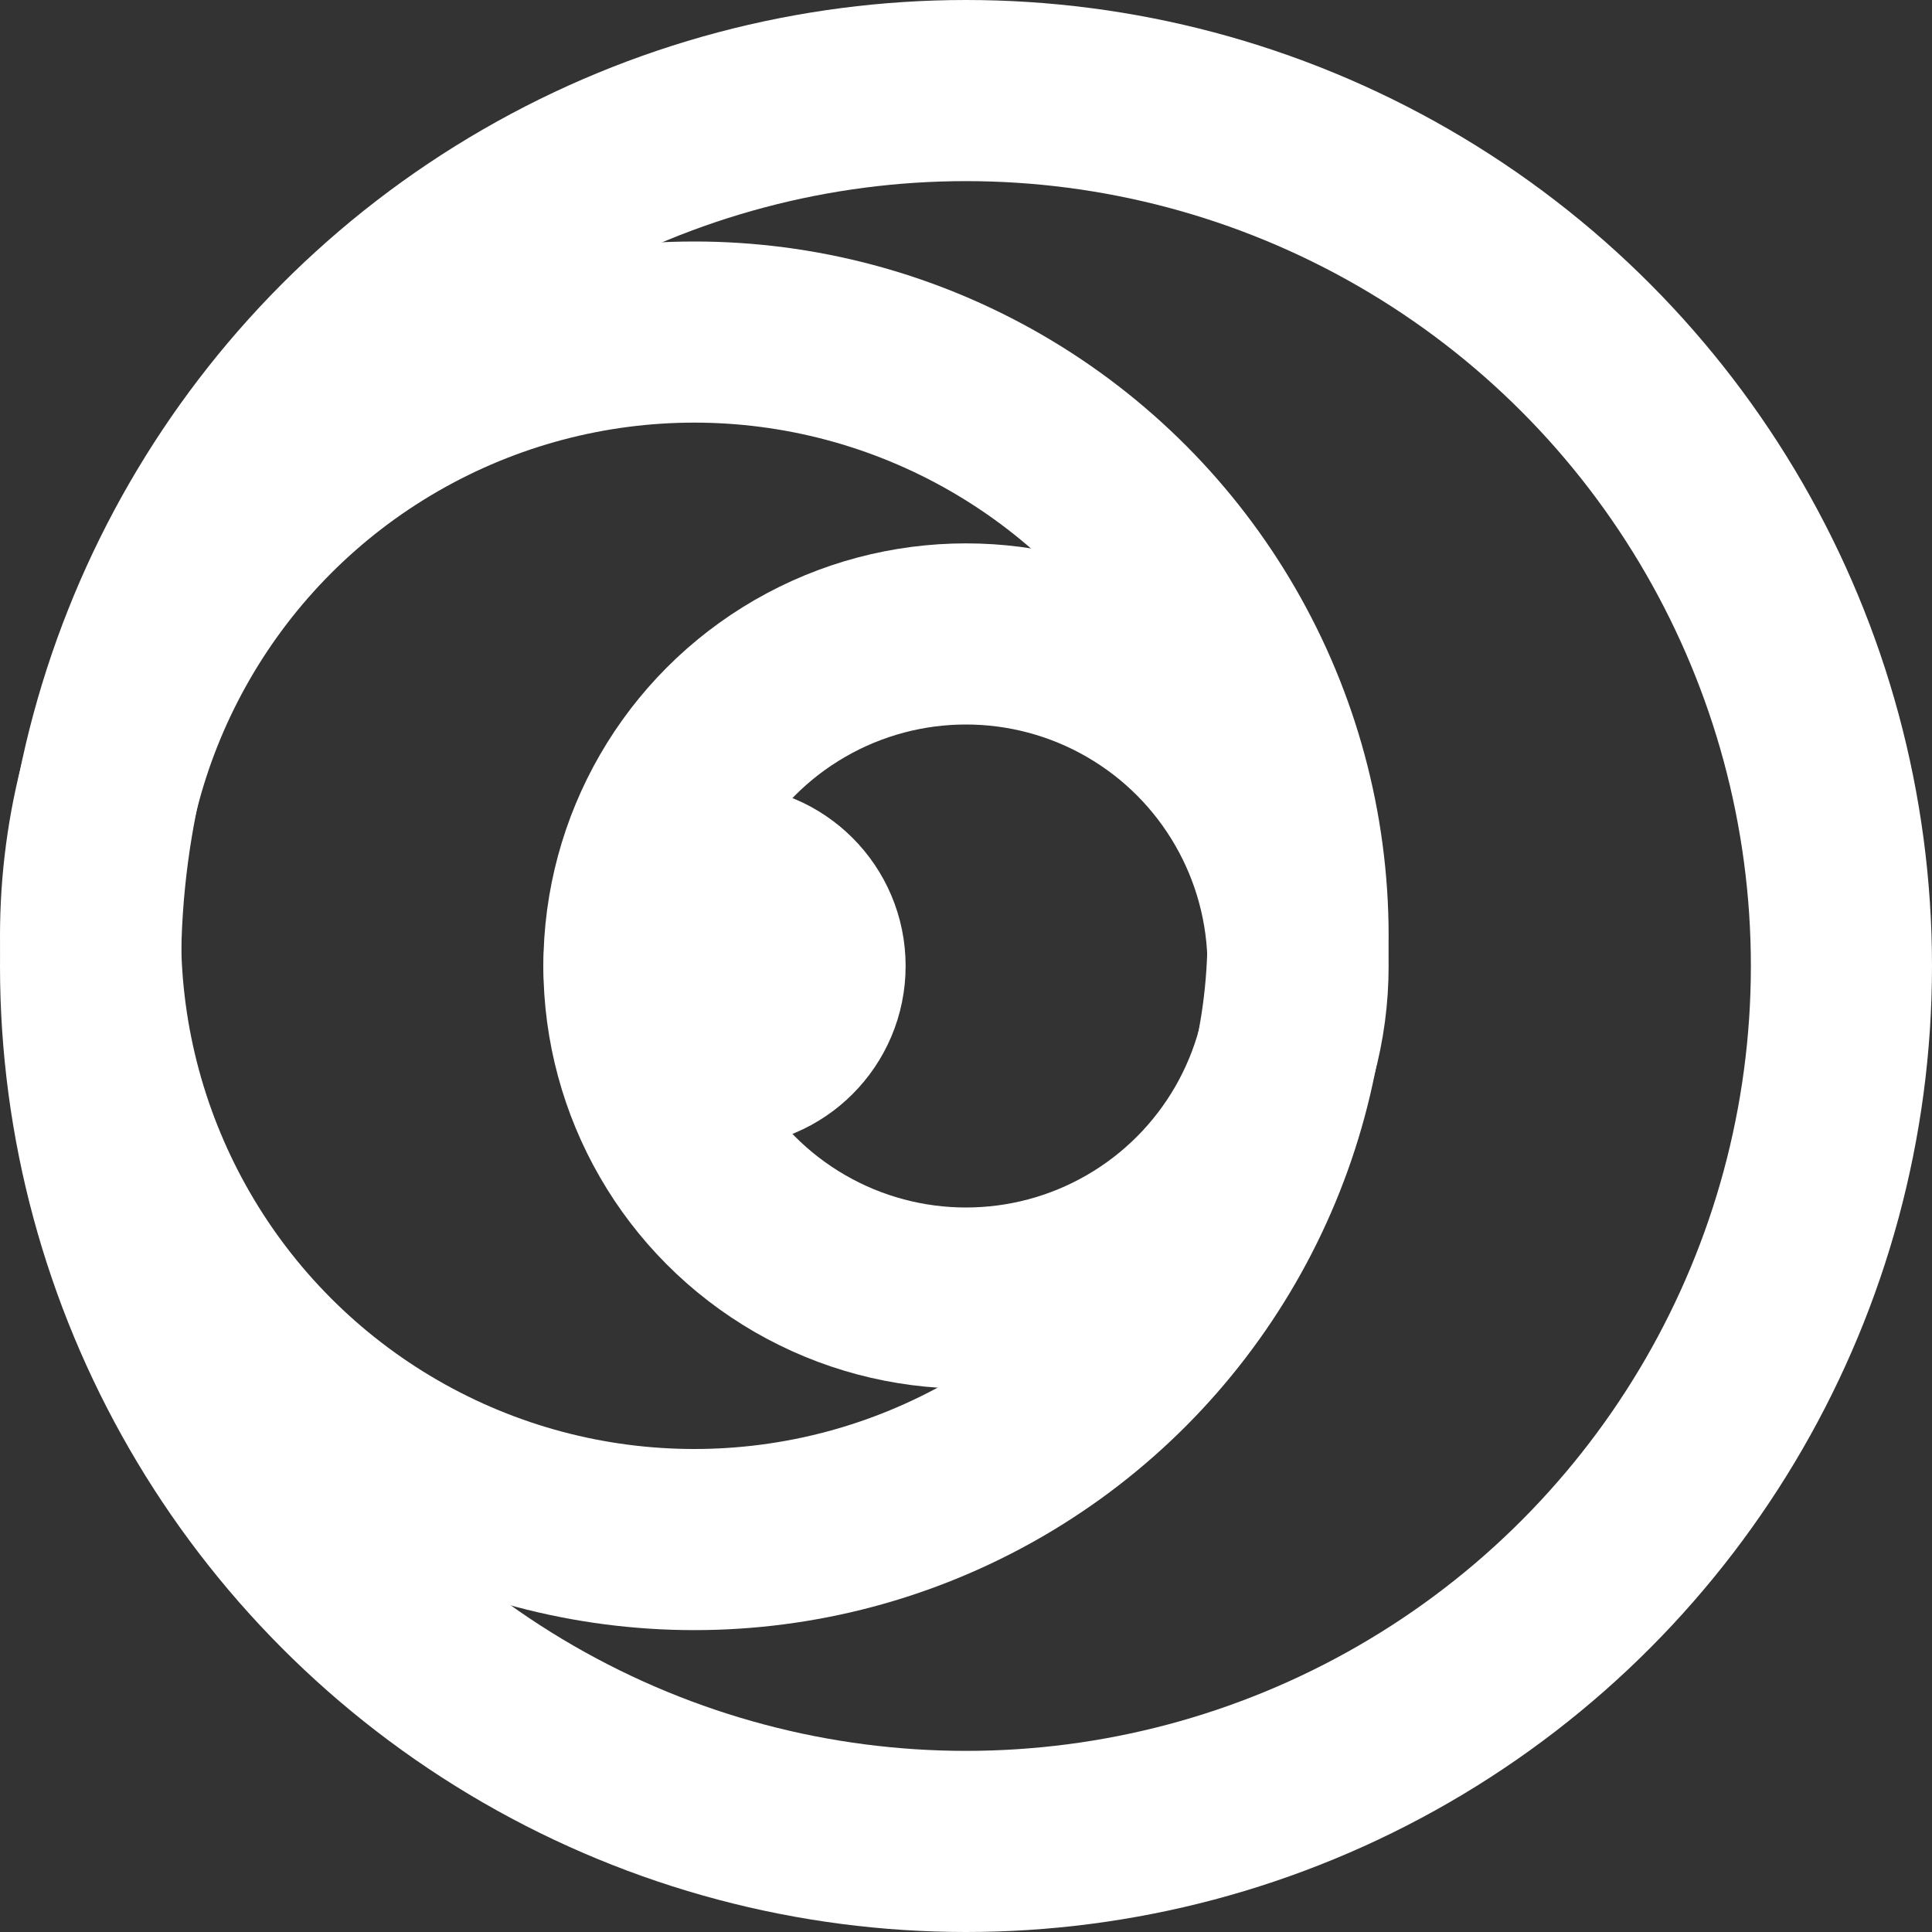 <svg width="32" height="32" viewBox="0 0 32 32" fill="none" xmlns="http://www.w3.org/2000/svg">
<rect x="0" y="0" width="32" height="32" fill="#333333" stroke="none"/>
<circle cx="16" cy="16" r="14.5" stroke="white" stroke-width="3"/>
<circle cx="11.5" cy="15.5" r="10" stroke="white" stroke-width="3"/>
<circle cx="16" cy="16" r="5.5" stroke="white" stroke-width="3"/>
<circle cx="12" cy="16" r="1.5" stroke="white" stroke-width="3"/>
</svg>
